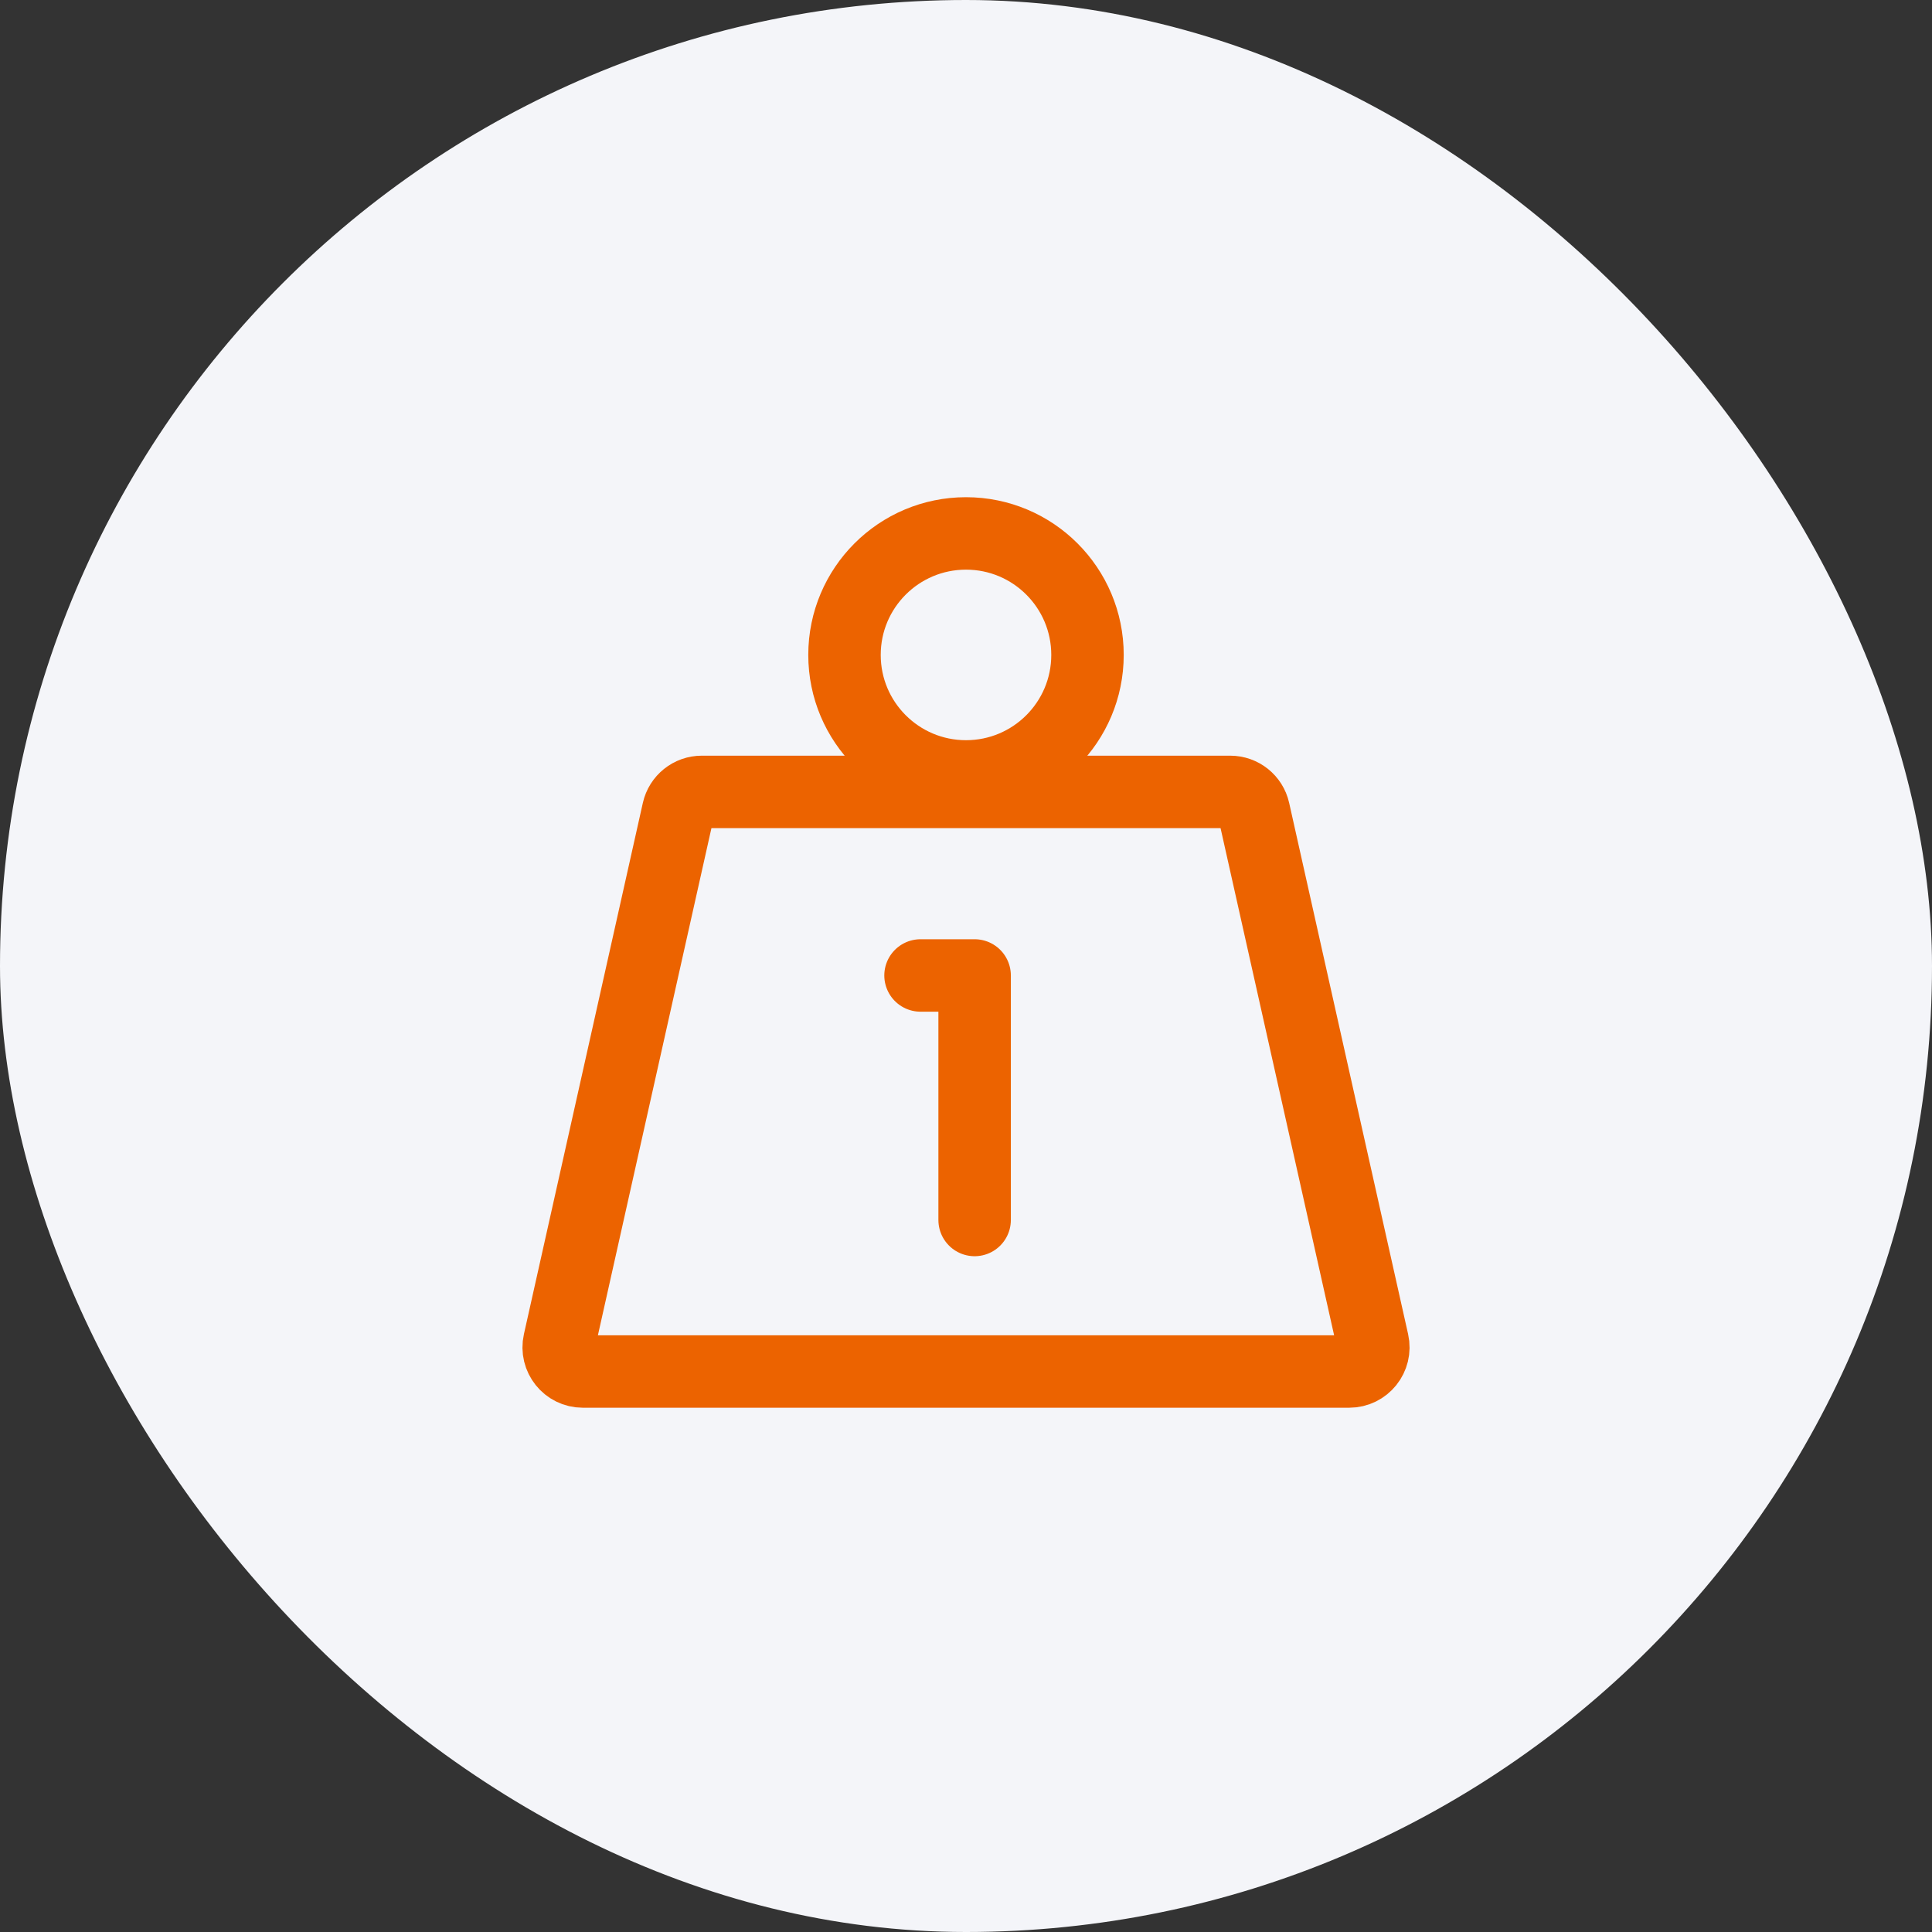 <svg width="80" height="80" viewBox="0 0 80 80" fill="none" xmlns="http://www.w3.org/2000/svg">
<rect x="0" y="0" width="80" height="80" fill="#333333" stroke="none"/>
<rect width="80" height="80" rx="40" fill="#F4F5F9"/>
<path d="M28.083 33.572C28.186 33.116 28.591 32.791 29.059 32.791H50.941C51.41 32.791 51.815 33.116 51.917 33.572L56.843 55.572C56.983 56.197 56.508 56.791 55.867 56.791H24.133C23.493 56.791 23.018 56.197 23.158 55.572L28.083 33.572Z" stroke="#EC6300" stroke-width="3" stroke-linecap="round" stroke-linejoin="round"/>
<circle cx="40" cy="27.119" r="5.031" stroke="#EC6300" stroke-width="3" stroke-linecap="round" stroke-linejoin="round"/>
<path d="M38.117 40.392H40.357V50.517" stroke="#EC6300" stroke-width="3" stroke-linecap="round" stroke-linejoin="round"/>
</svg>
